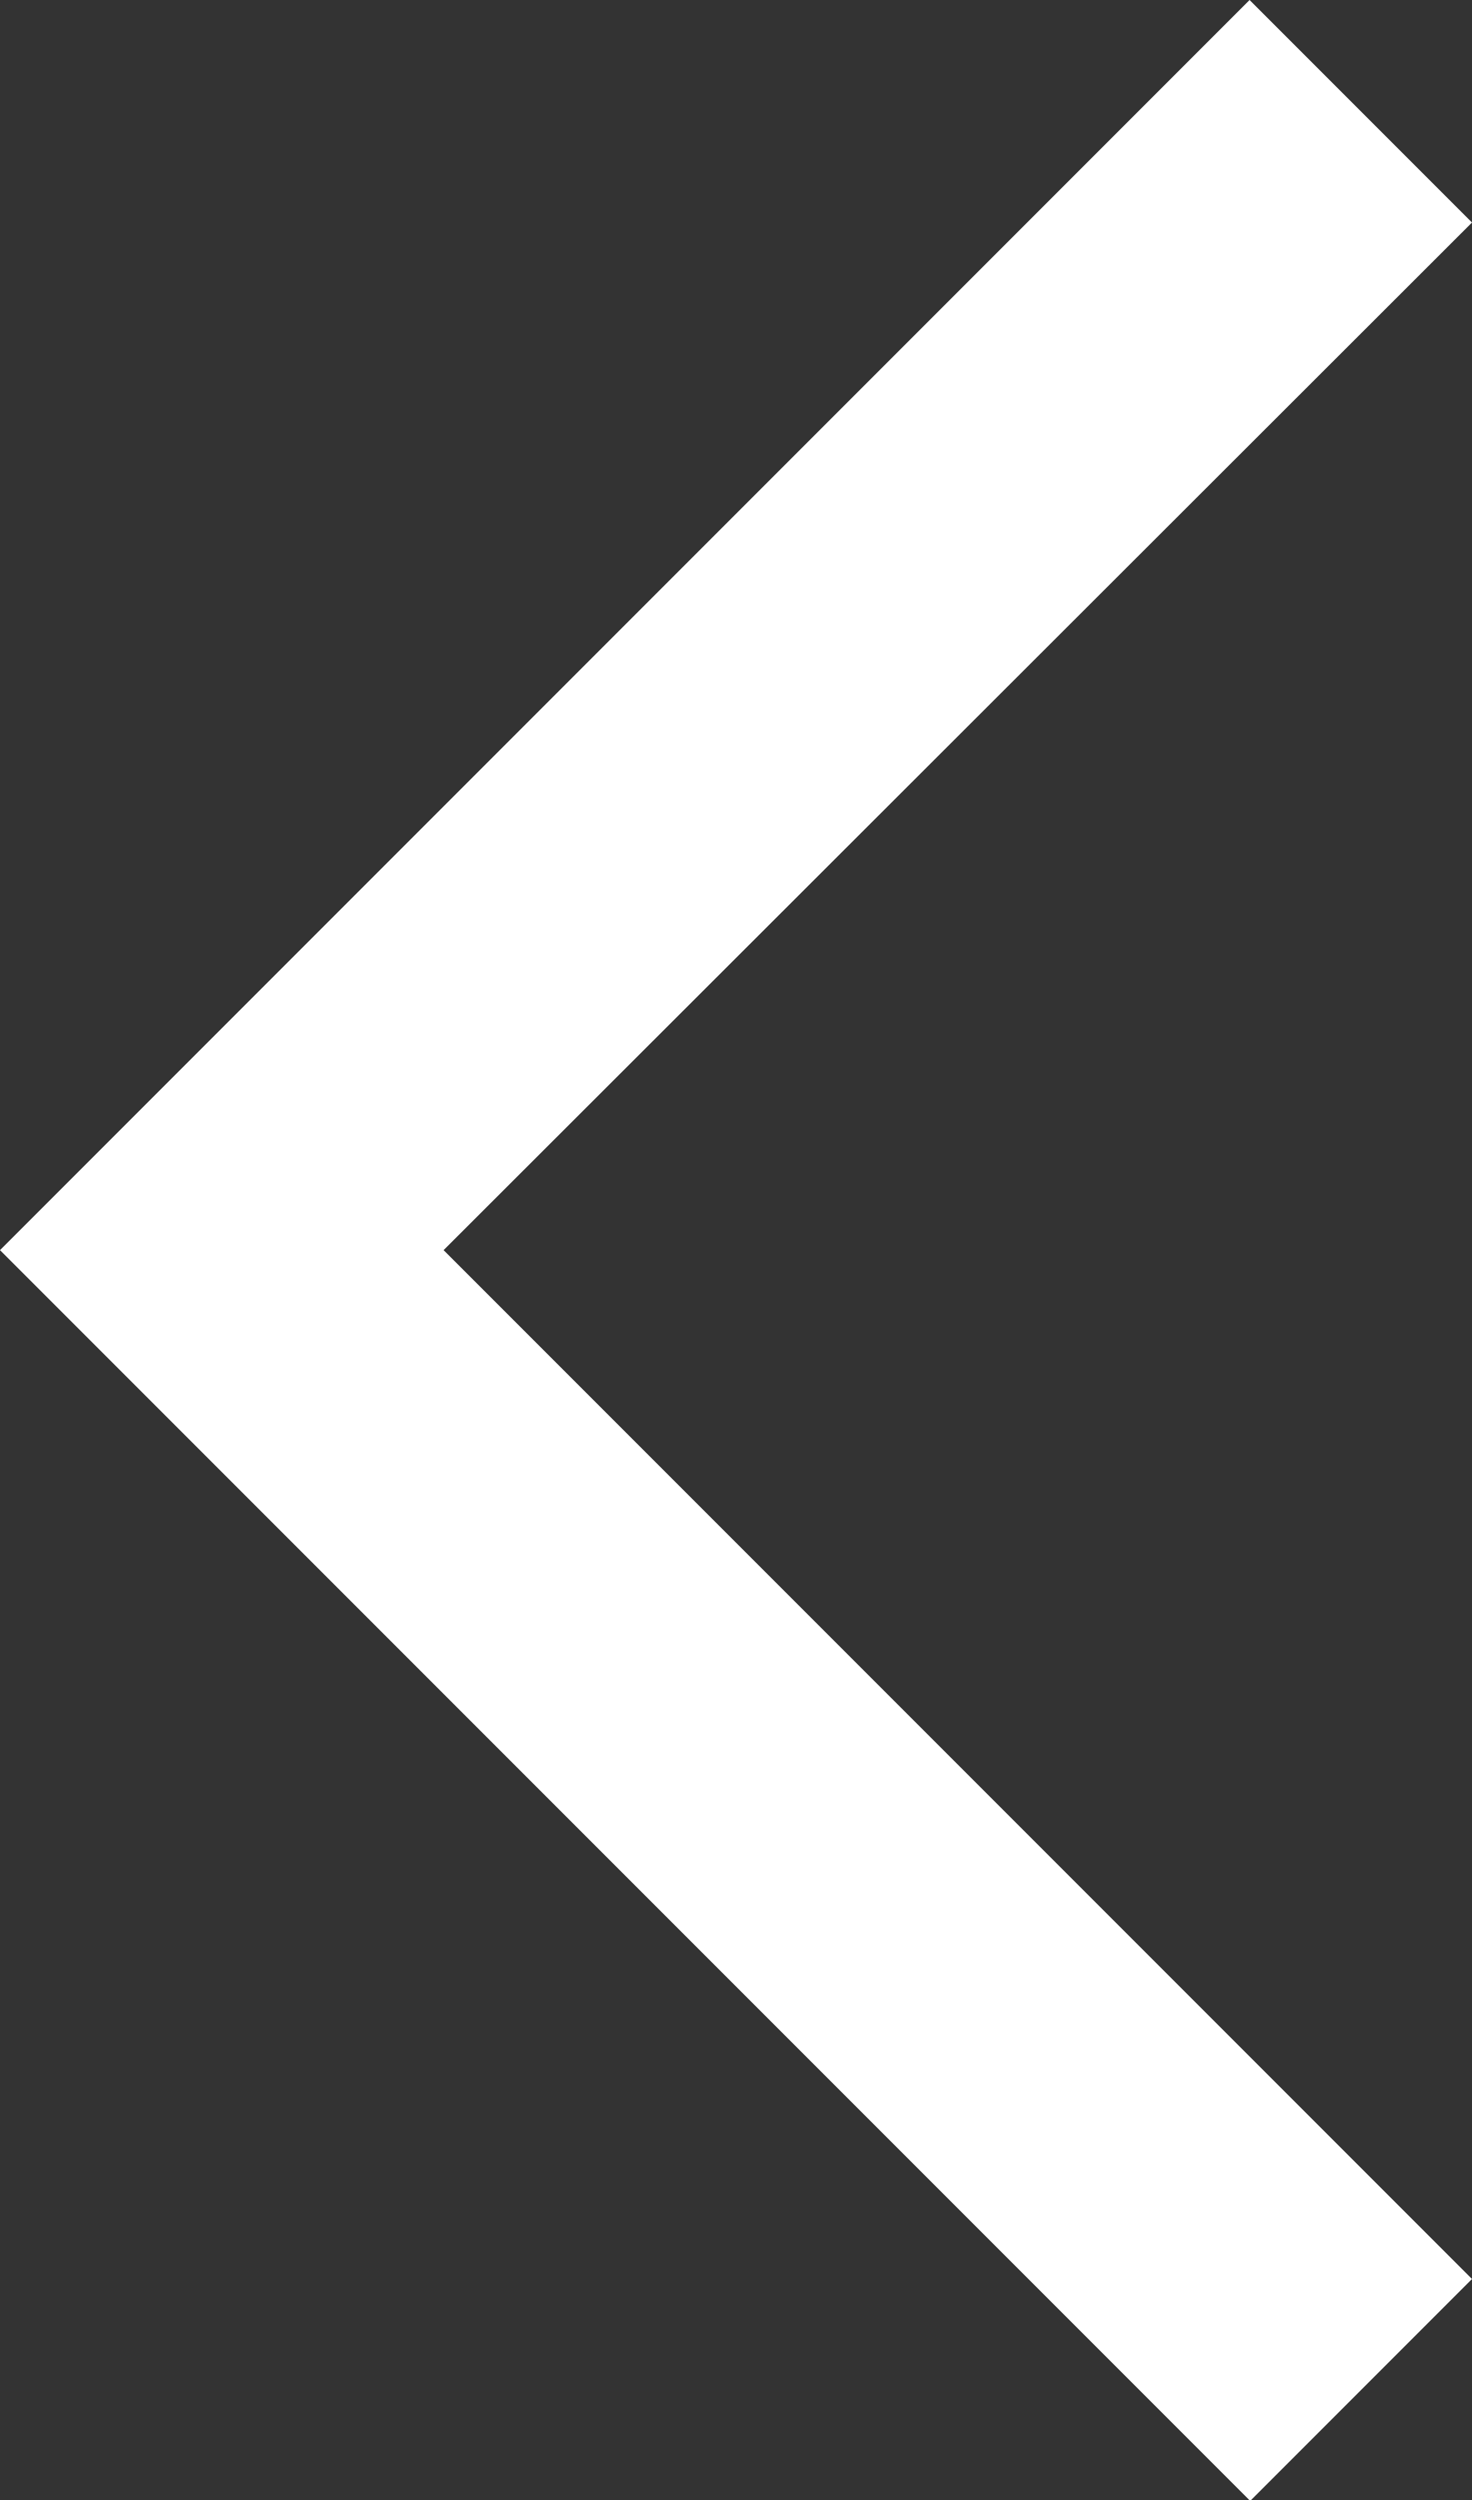 <?xml version="1.0" encoding="UTF-8"?> <svg xmlns="http://www.w3.org/2000/svg" id="Layer_2" width="11.78" height="20" viewBox="0 0 11.78 20"><rect x="0" y="0" width="11.78" height="20" fill="#333333" stroke="none"/><defs><style>.cls-1{fill:#fff;stroke-width:0px;}</style></defs><g id="Layer_1-2"><path class="cls-1" d="M10,20L0,10,10,0l1.78,1.78L3.55,10l8.23,8.23-1.78,1.78Z"></path></g></svg> 